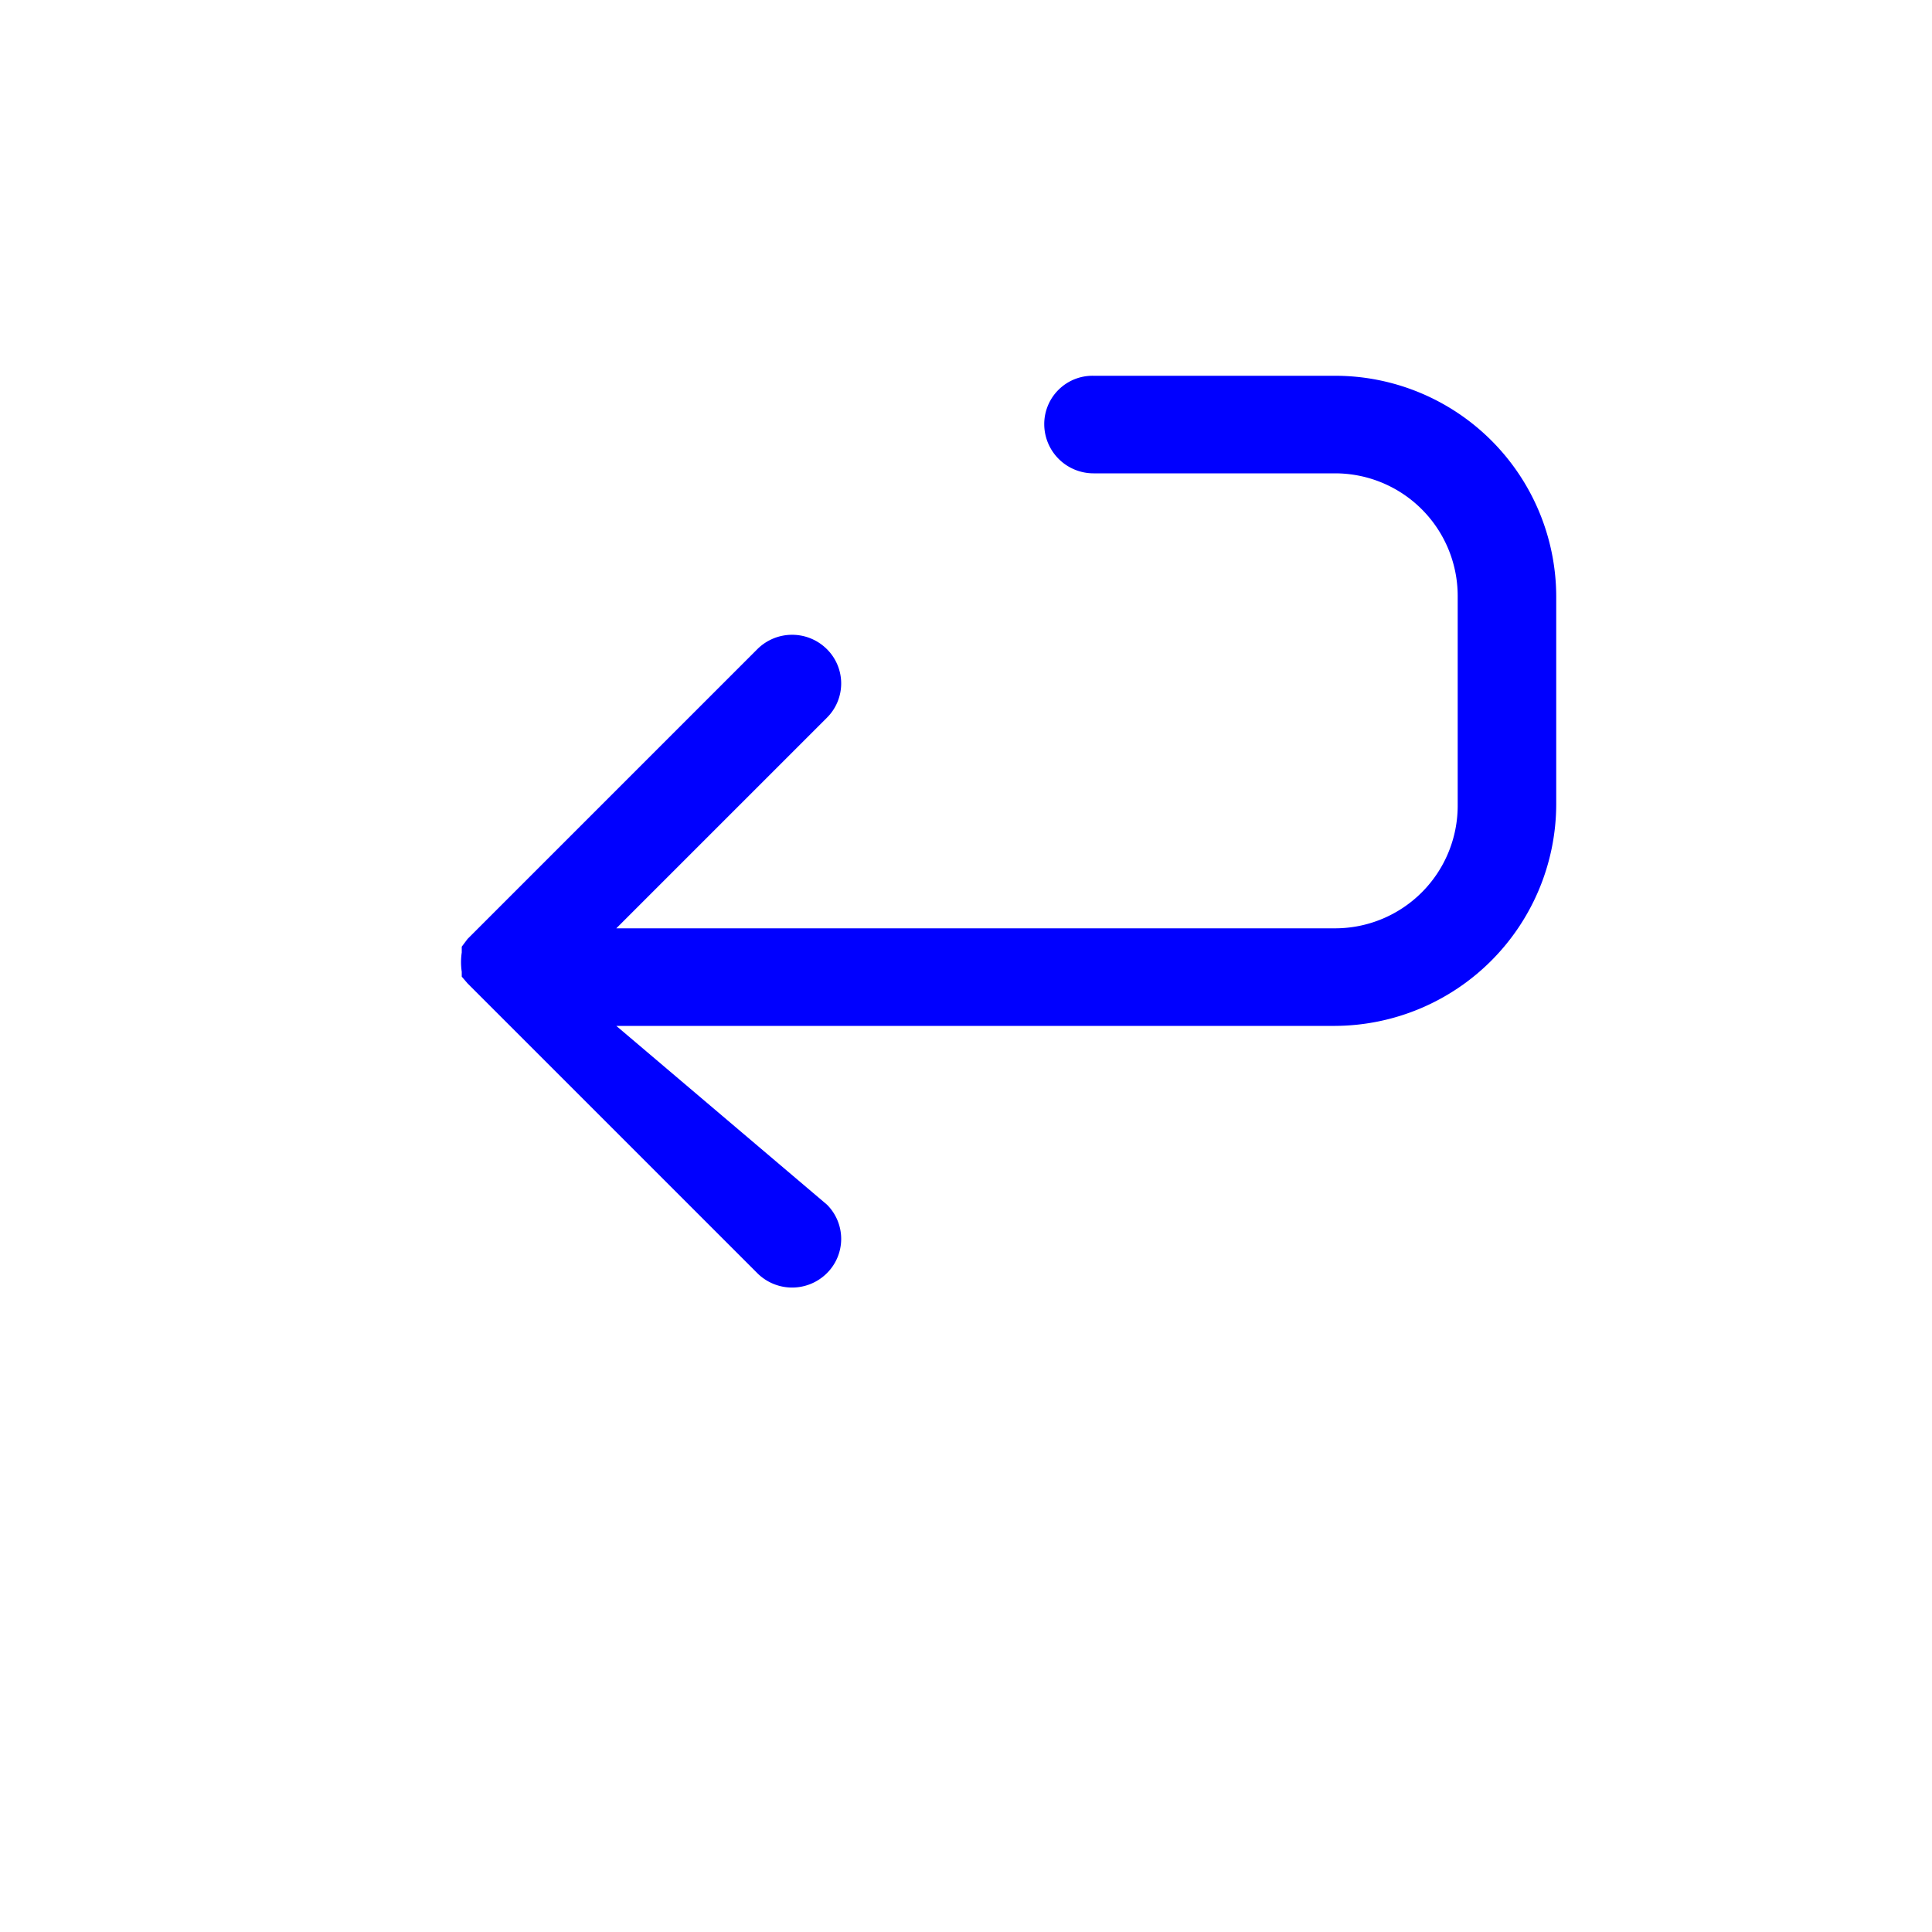 <svg xmlns="http://www.w3.org/2000/svg" viewBox="0 0 20 20"><defs><style>.cls-1{fill:none;}.cls-2{fill:blue;}</style></defs><title>return-0</title><g id="Support"><rect class="cls-1" width="20" height="20"/></g><g id="Return"><path class="cls-2" d="M13.82,3.89h-2.5a.5.5,0,0,0-.51.5.51.51,0,0,0,.51.51h2.5a1.27,1.27,0,0,1,1.27,1.27V8.34a1.27,1.27,0,0,1-1.27,1.27H6.38L8.56,7.43a.5.5,0,0,0,0-.71.51.51,0,0,0-.72,0l-3,3-.06.08,0,0,0,0s0,0,0,.06l0,0a.67.67,0,0,0,0,.2l0,0s0,0,0,.05l0,0s0,0,0,0l.06.07h0l3,3a.51.51,0,0,0,.72,0,.5.5,0,0,0,0-.71L6.38,10.62h7.44a2.3,2.3,0,0,0,2.29-2.29V6.17A2.29,2.29,0,0,0,13.82,3.89Z"/></g></svg>